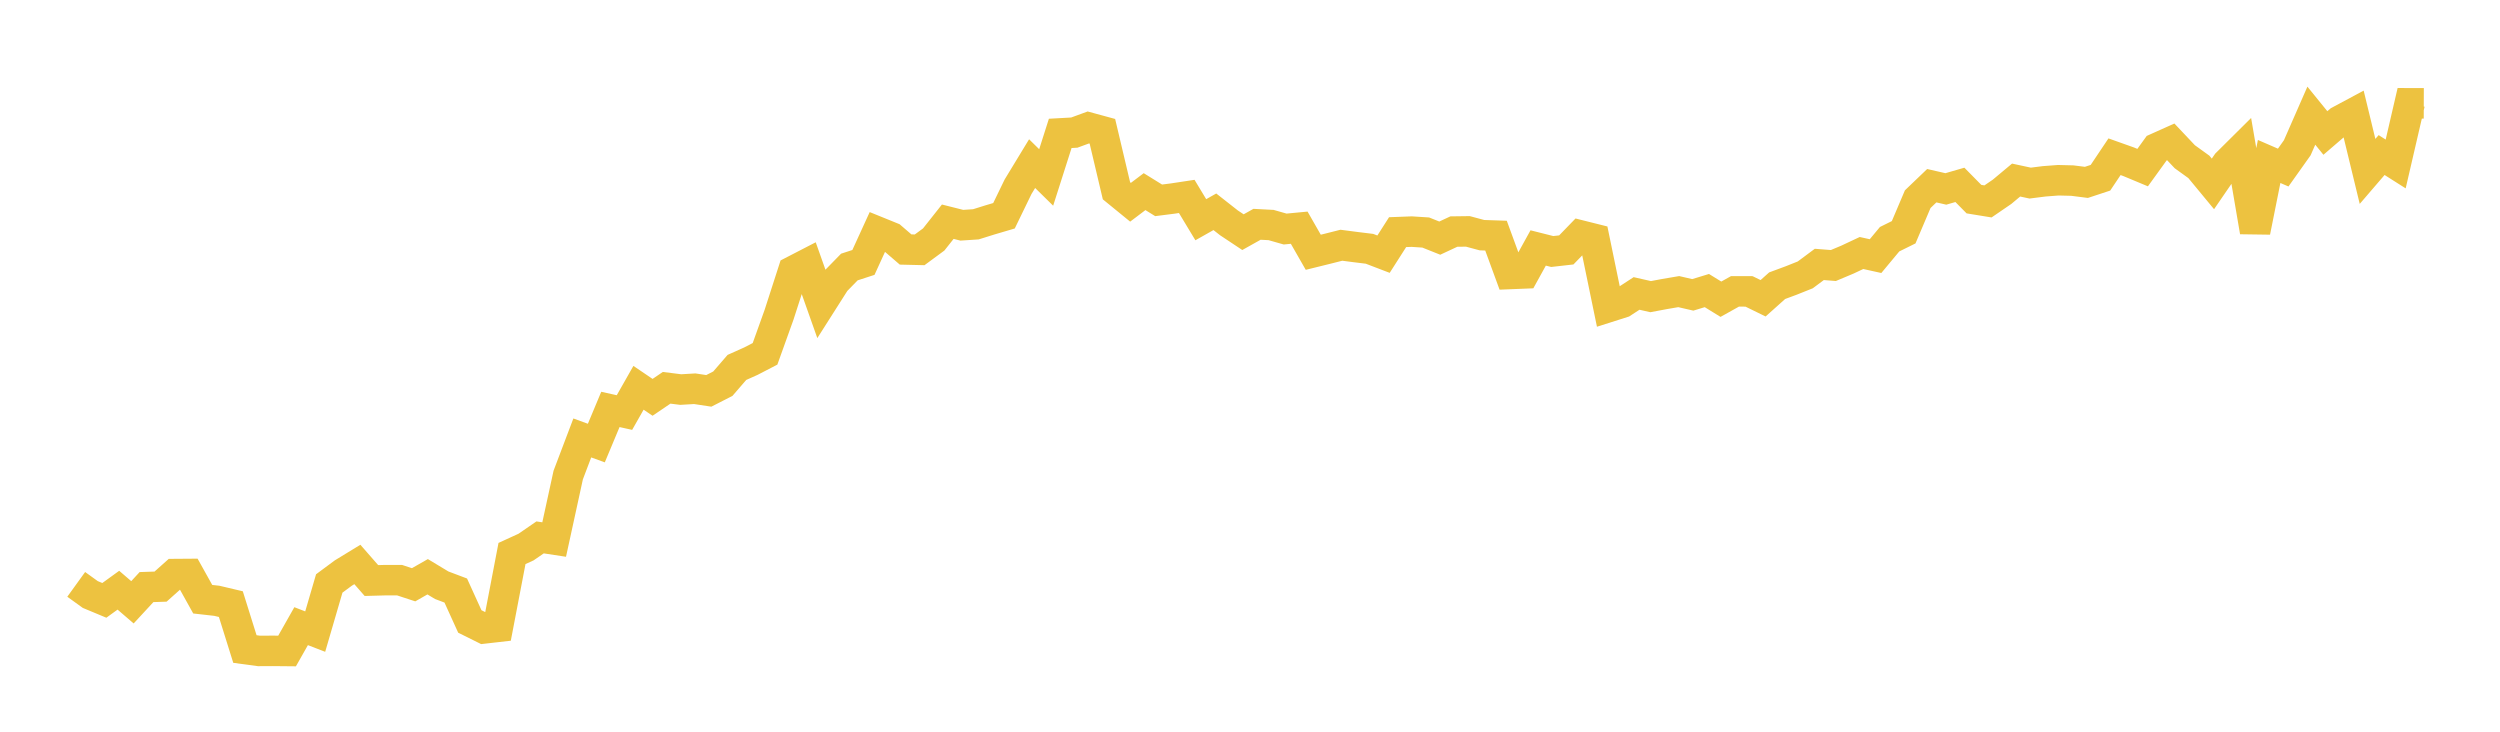 <svg width="164" height="48" xmlns="http://www.w3.org/2000/svg" xmlns:xlink="http://www.w3.org/1999/xlink"><path fill="none" stroke="rgb(237,194,64)" stroke-width="2" d="M5,38.335L5.922,39L6.844,39.384L7.766,38.717L8.689,39.511L9.611,38.513L10.533,38.482L11.455,37.659L12.377,37.652L13.299,39.308L14.222,39.412L15.144,39.63L16.066,42.576L16.988,42.701L17.91,42.696L18.832,42.705L19.754,41.076L20.677,41.433L21.599,38.275L22.521,37.592L23.443,37.029L24.365,38.083L25.287,38.058L26.21,38.058L27.132,38.361L28.054,37.835L28.976,38.391L29.898,38.739L30.82,40.767L31.743,41.226L32.665,41.121L33.587,36.309L34.509,35.887L35.431,35.253L36.353,35.394L37.275,31.163L38.198,28.729L39.12,29.065L40.042,26.858L40.964,27.063L41.886,25.439L42.808,26.065L43.731,25.439L44.653,25.555L45.575,25.501L46.497,25.641L47.419,25.17L48.341,24.103L49.263,23.69L50.186,23.212L51.108,20.642L52.03,17.784L52.952,17.308L53.874,19.911L54.796,18.461L55.719,17.516L56.641,17.216L57.563,15.199L58.485,15.573L59.407,16.367L60.329,16.389L61.251,15.71L62.174,14.544L63.096,14.776L64.018,14.715L64.94,14.426L65.862,14.154L66.784,12.253L67.707,10.734L68.629,11.641L69.551,8.75L70.473,8.699L71.395,8.361L72.317,8.612L73.24,12.516L74.162,13.268L75.084,12.571L76.006,13.142L76.928,13.025L77.85,12.885L78.772,14.414L79.695,13.893L80.617,14.617L81.539,15.23L82.461,14.714L83.383,14.762L84.305,15.025L85.228,14.937L86.15,16.549L87.072,16.321L87.994,16.088L88.916,16.208L89.838,16.321L90.76,16.674L91.683,15.229L92.605,15.194L93.527,15.253L94.449,15.621L95.371,15.191L96.293,15.179L97.216,15.427L98.138,15.458L99.06,17.974L99.982,17.937L100.904,16.266L101.826,16.499L102.749,16.395L103.671,15.443L104.593,15.674L105.515,20.144L106.437,19.851L107.359,19.25L108.281,19.46L109.204,19.287L110.126,19.13L111.048,19.343L111.97,19.061L112.892,19.629L113.814,19.114L114.737,19.116L115.659,19.567L116.581,18.742L117.503,18.4L118.425,18.032L119.347,17.346L120.269,17.418L121.192,17.03L122.114,16.597L123.036,16.801L123.958,15.692L124.88,15.236L125.802,13.066L126.725,12.182L127.647,12.394L128.569,12.127L129.491,13.063L130.413,13.213L131.335,12.582L132.257,11.812L133.18,12.011L134.102,11.894L135.024,11.824L135.946,11.847L136.868,11.964L137.79,11.66L138.713,10.282L139.635,10.61L140.557,10.995L141.479,9.719L142.401,9.306L143.323,10.282L144.246,10.948L145.168,12.064L146.09,10.72L147.012,9.805L147.934,15.199L148.856,10.592L149.778,10.993L150.701,9.694L151.623,7.588L152.545,8.724L153.467,7.931L154.389,7.437L155.311,11.245L156.234,10.171L157.156,10.756L158.078,6.776L159,6.779"></path></svg>